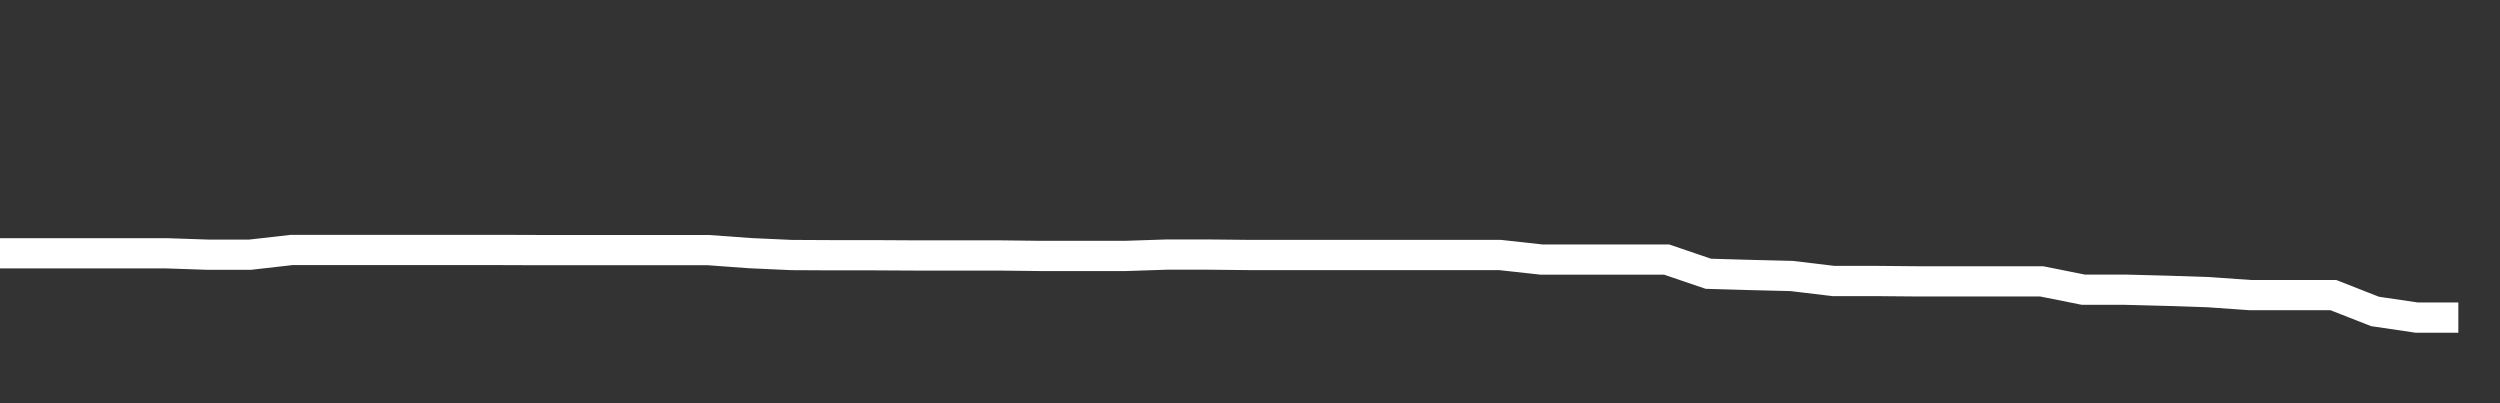 <svg xmlns="http://www.w3.org/2000/svg" width="248" height="40" viewBox="0 0 248 40" shape-rendering="auto"><rect x="0" y="0" width="248" height="40" fill="#333333" stroke="none"/><polyline points="0, 25.127 4.133, 25.127 8.267, 25.127 12.4, 25.127 16.533, 25.127 20.667, 25.267 24.8, 25.267 28.933, 24.797 33.067, 24.797 37.2, 24.797 41.333, 24.797 45.467, 24.797 49.6, 24.797 53.733, 24.811 57.867, 24.811 62, 24.811 66.133, 24.811 70.267, 24.811 74.4, 25.112 78.533, 25.299 82.667, 25.32 86.8, 25.32 90.933, 25.342 95.067, 25.342 99.2, 25.342 103.333, 25.39 107.467, 25.39 111.6, 25.39 115.733, 25.254 119.867, 25.254 124, 25.296 128.133, 25.296 132.267, 25.296 136.4, 25.296 140.533, 25.296 144.667, 25.296 148.8, 25.296 152.933, 25.75 157.067, 25.75 161.2, 25.75 165.333, 25.75 169.467, 27.158 173.6, 27.277 177.733, 27.379 181.867, 27.874 186, 27.874 190.133, 27.911 194.267, 27.911 198.4, 27.911 202.533, 27.911 206.667, 28.738 210.8, 28.738 214.933, 28.846 219.067, 28.981 223.2, 29.273 227.333, 29.273 231.467, 29.273 235.6, 30.895 239.733, 31.505 243.867, 31.505 248" stroke="#fff" stroke-width="3" stroke-opacity="1" fill="none" fill-opacity="0"></polyline></svg>